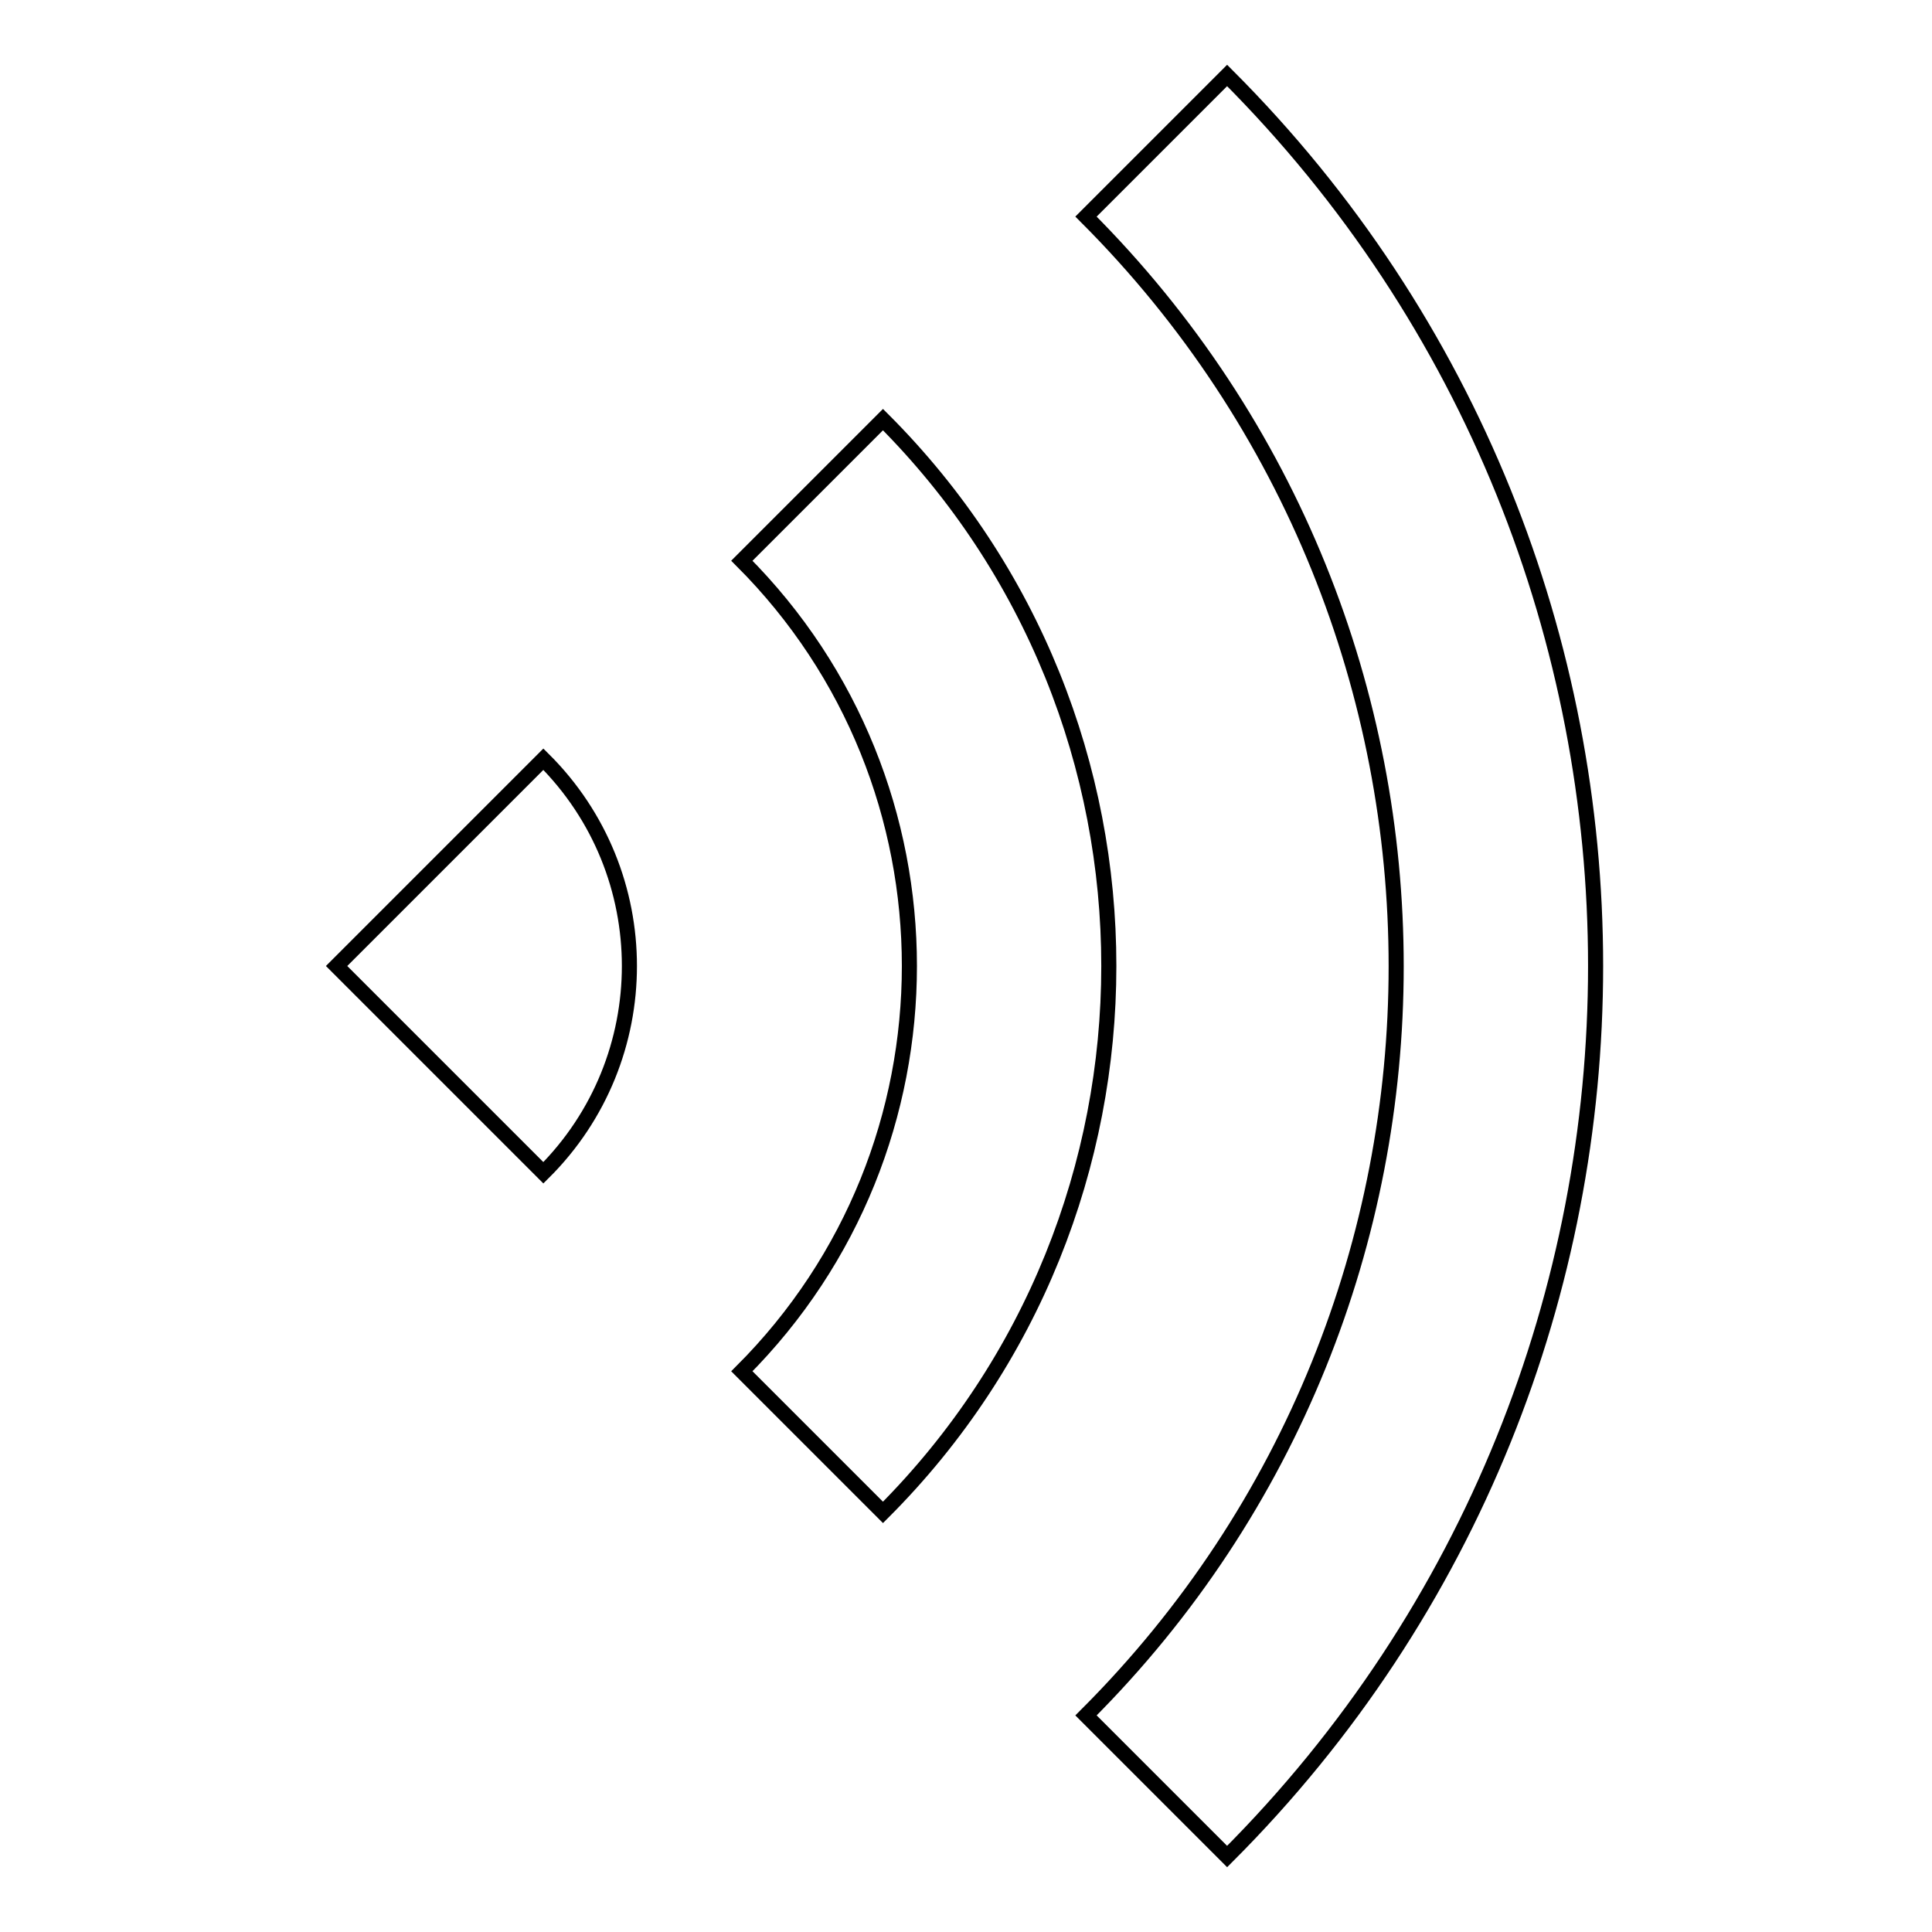 <?xml version="1.0" encoding="utf-8"?>
<!-- Svg Vector Icons : http://www.onlinewebfonts.com/icon -->
<!DOCTYPE svg PUBLIC "-//W3C//DTD SVG 1.1//EN" "http://www.w3.org/Graphics/SVG/1.1/DTD/svg11.dtd">
<svg version="1.1" xmlns="http://www.w3.org/2000/svg" xmlns:xlink="http://www.w3.org/1999/xlink" x="0px" y="0px" viewBox="0 0 256 256" enable-background="new 0 0 256 256" xml:space="preserve">
<g> <path stroke-width="2" fill-opacity="0" stroke="#000000"  d="M72,100.6L44.6,128L72,155.4C87.2,140.3,87.2,115.7,72,100.6z M117,55.6L98.3,74.3 c29.6,29.6,29.6,77.8,0,107.4l18.7,18.7C156.9,160.5,156.9,95.5,117,55.6z M162.6,10l-18.7,18.7c54.8,54.8,54.8,143.9,0,198.6 l18.7,18.7C227.7,180.9,227.7,75.1,162.6,10z"/></g>
</svg>